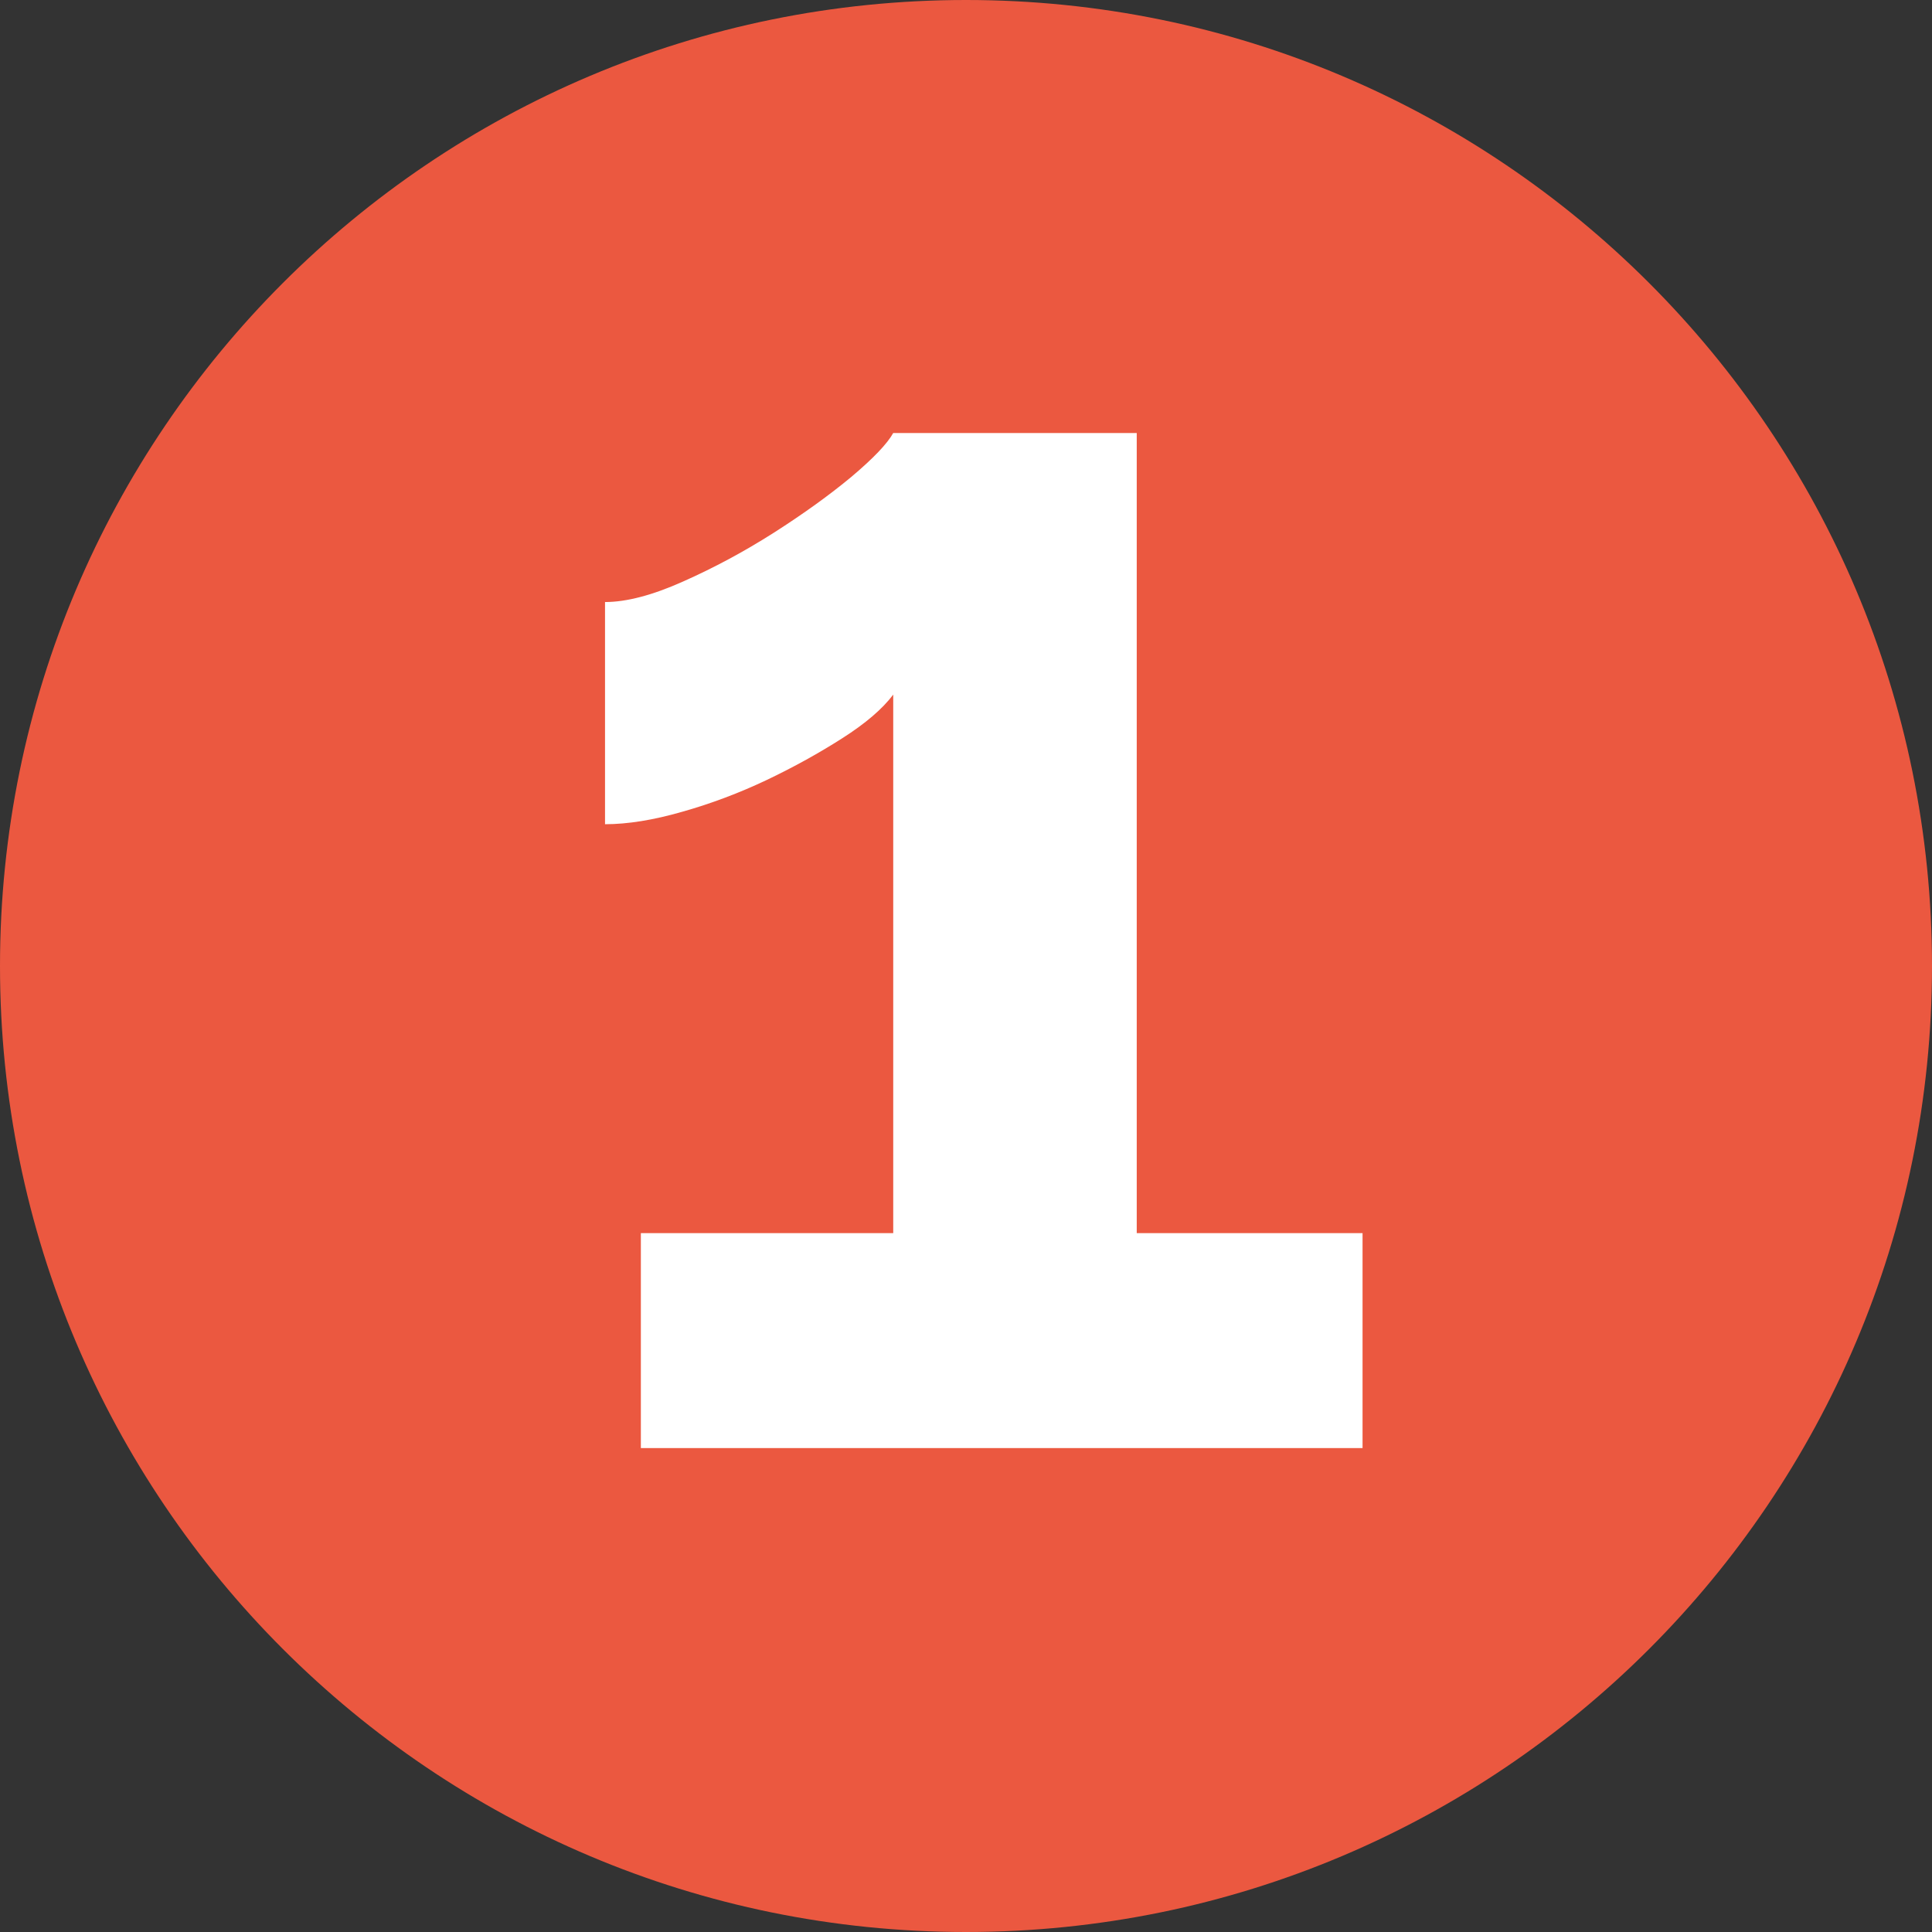 <?xml version="1.0" encoding="UTF-8"?>
<svg xmlns="http://www.w3.org/2000/svg" xmlns:xlink="http://www.w3.org/1999/xlink" width="100" zoomAndPan="magnify" viewBox="0 0 75 75" height="100" preserveAspectRatio="xMidYMid meet" version="1.0">
  <rect x="0" y="0" width="75" height="75" fill="#333333" stroke="none"/>
  <defs>
    <g></g>
    <clipPath id="5f22735d55">
      <path d="M 37.5 0 C 16.789 0 0 16.789 0 37.5 C 0 58.211 16.789 75 37.5 75 C 58.211 75 75 58.211 75 37.5 C 75 16.789 58.211 0 37.5 0 Z M 37.5 0 " clip-rule="nonzero"></path>
    </clipPath>
  </defs>
  <g clip-path="url(#5f22735d55)">
    <rect x="-7.5" width="90" fill="#eb5840" y="-7.5" height="90" fill-opacity="1"></rect>
  </g>
  <g fill="#ffffff" fill-opacity="1">
    <g transform="translate(20.456, 56.215)">
      <g>
        <path d="M 32.438 -8.344 L 32.438 0 L 4.422 0 L 4.422 -8.344 L 14.219 -8.344 L 14.219 -29.25 C 13.801 -28.695 13.145 -28.133 12.25 -27.562 C 11.352 -26.988 10.375 -26.445 9.312 -25.938 C 8.258 -25.438 7.164 -25.023 6.031 -24.703 C 4.906 -24.379 3.906 -24.219 3.031 -24.219 L 3.031 -32.844 C 3.863 -32.844 4.875 -33.109 6.062 -33.641 C 7.258 -34.172 8.43 -34.801 9.578 -35.531 C 10.734 -36.27 11.738 -36.992 12.594 -37.703 C 13.445 -38.422 13.988 -38.988 14.219 -39.406 L 23.672 -39.406 L 23.672 -8.344 Z M 32.438 -8.344 "></path>
      </g>
    </g>
  </g>
</svg>

